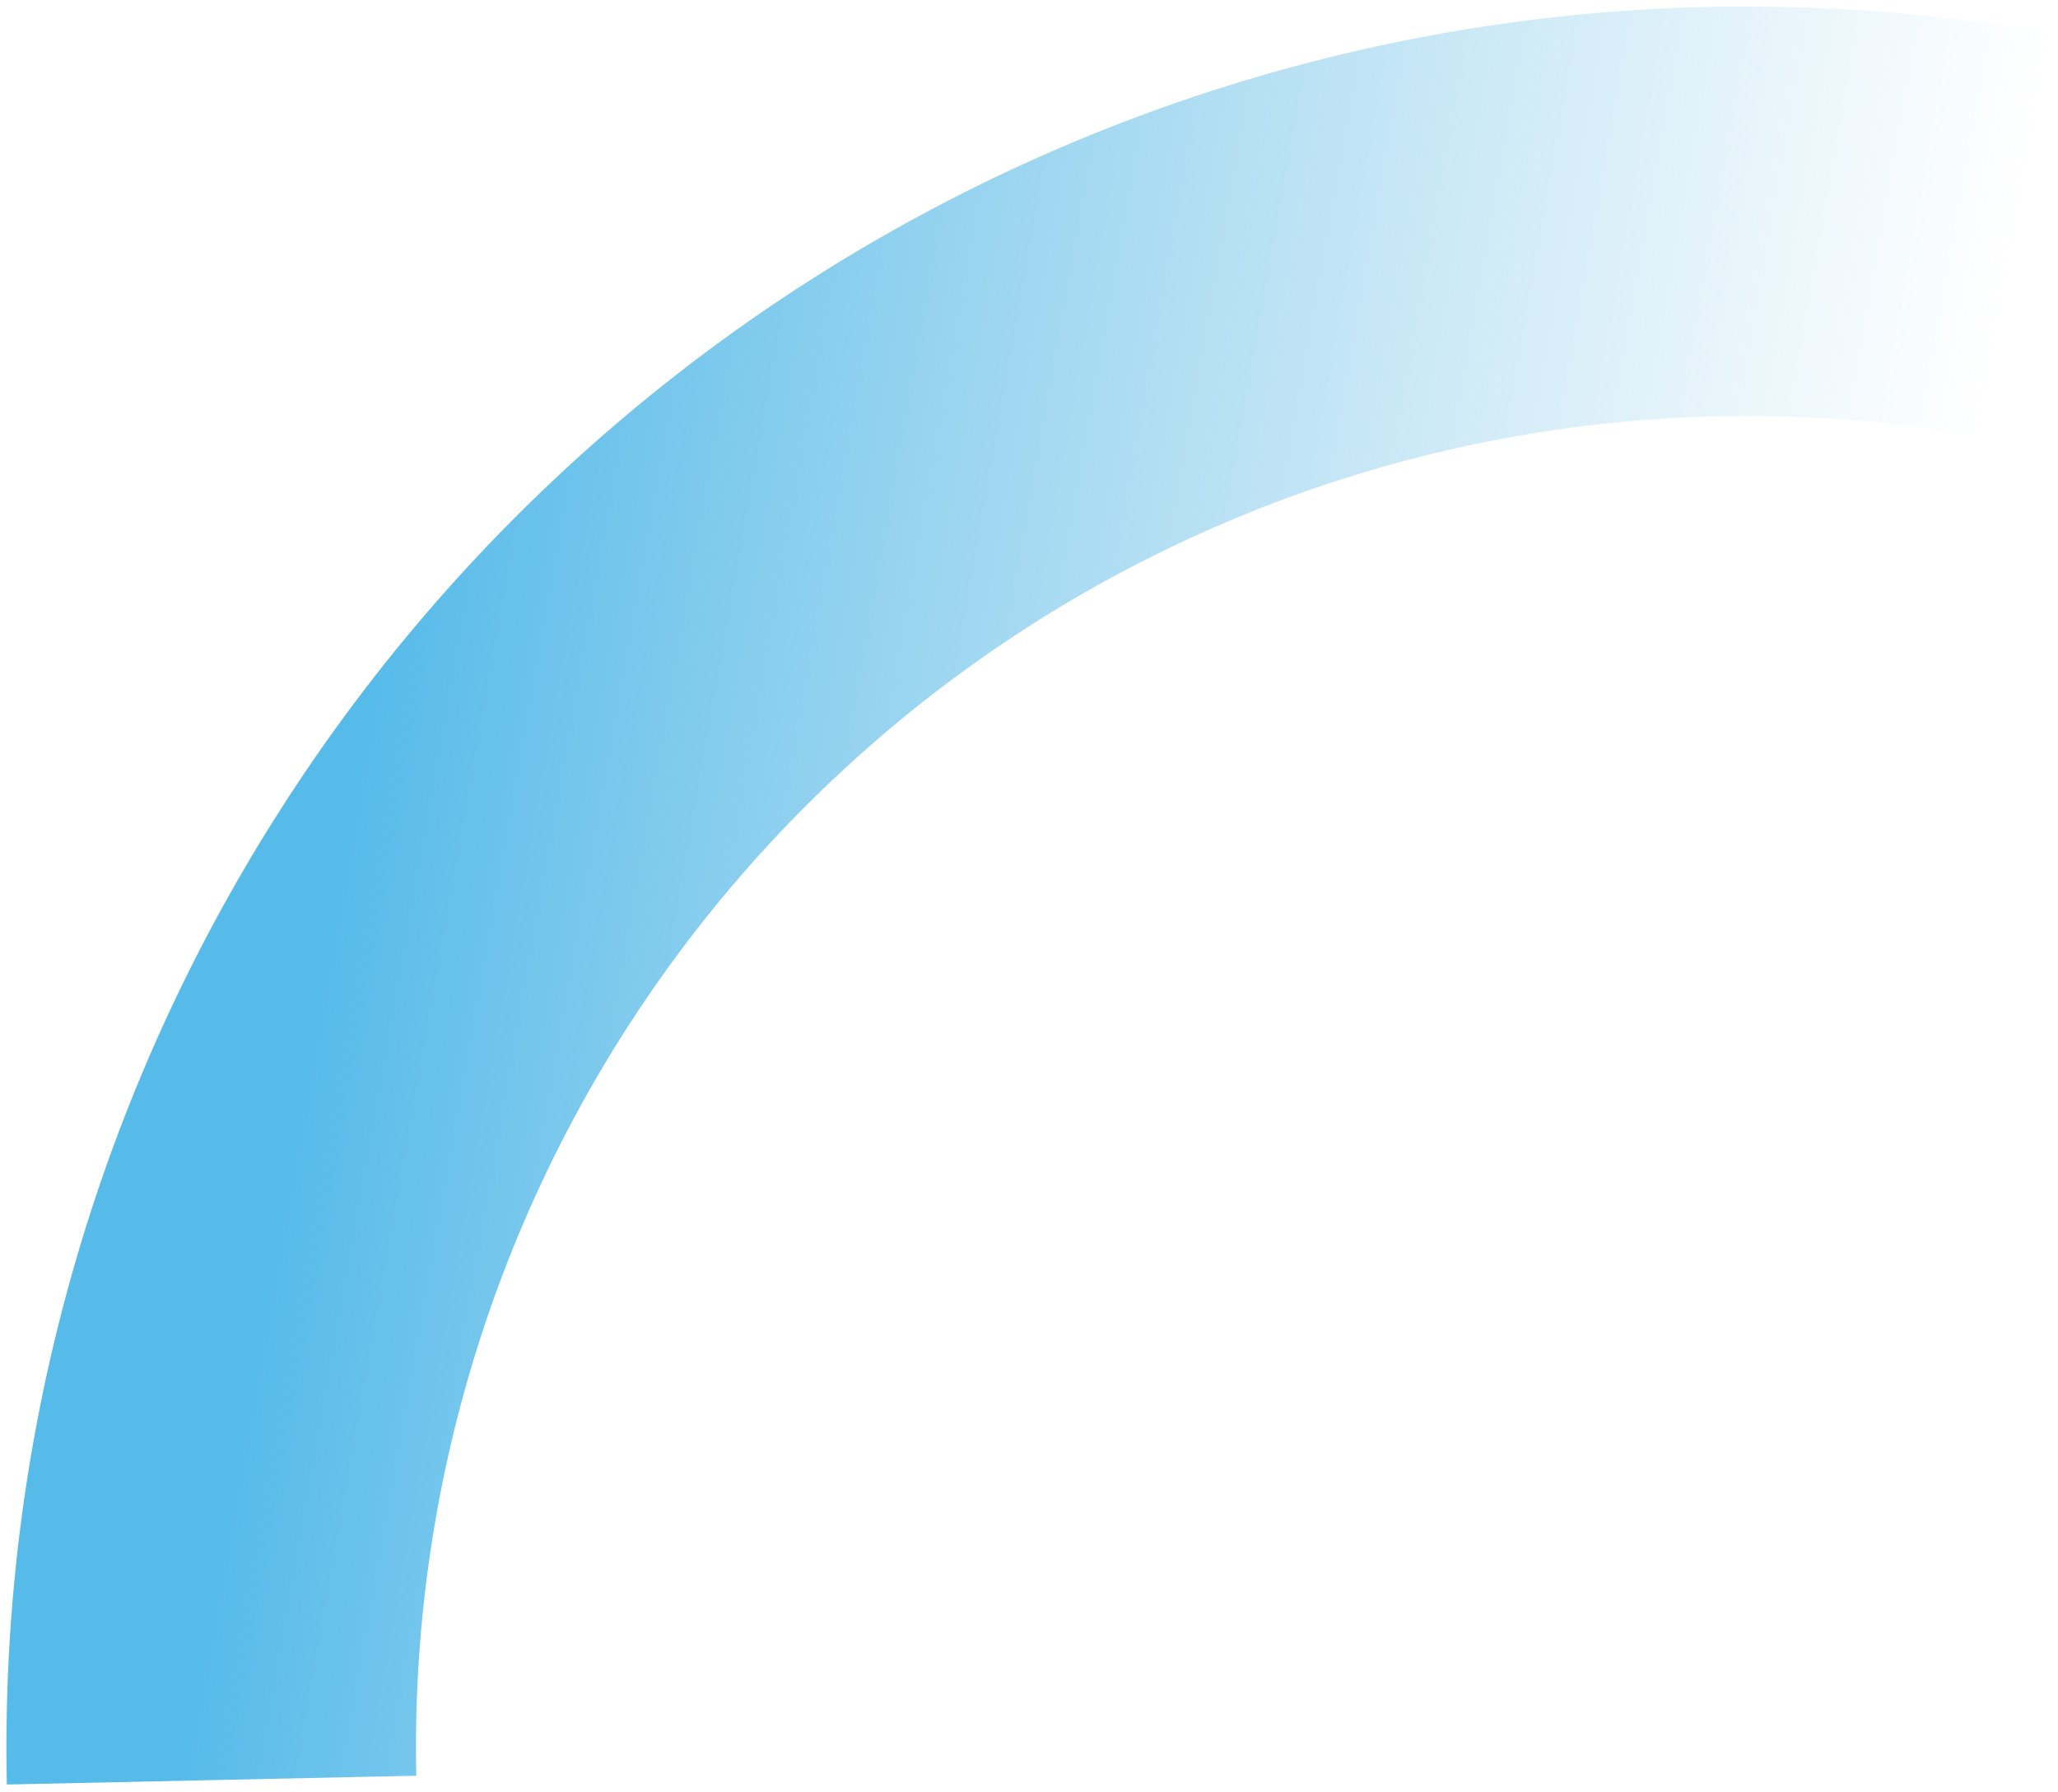 <svg width="201" height="175" fill="none" xmlns="http://www.w3.org/2000/svg"><path d="M20.664 173.87A150 150 0 01196.715 22.922" stroke="url(#paint0_linear_8335_34870)" stroke-width="40"/><defs><linearGradient id="paint0_linear_8335_34870" x1="33.413" y1="85.103" x2="181.128" y2="111.188" gradientUnits="userSpaceOnUse"><stop stop-color="#35ADE5" stop-opacity=".83"/><stop offset="1" stop-color="#67BBE1" stop-opacity="0"/></linearGradient></defs></svg>